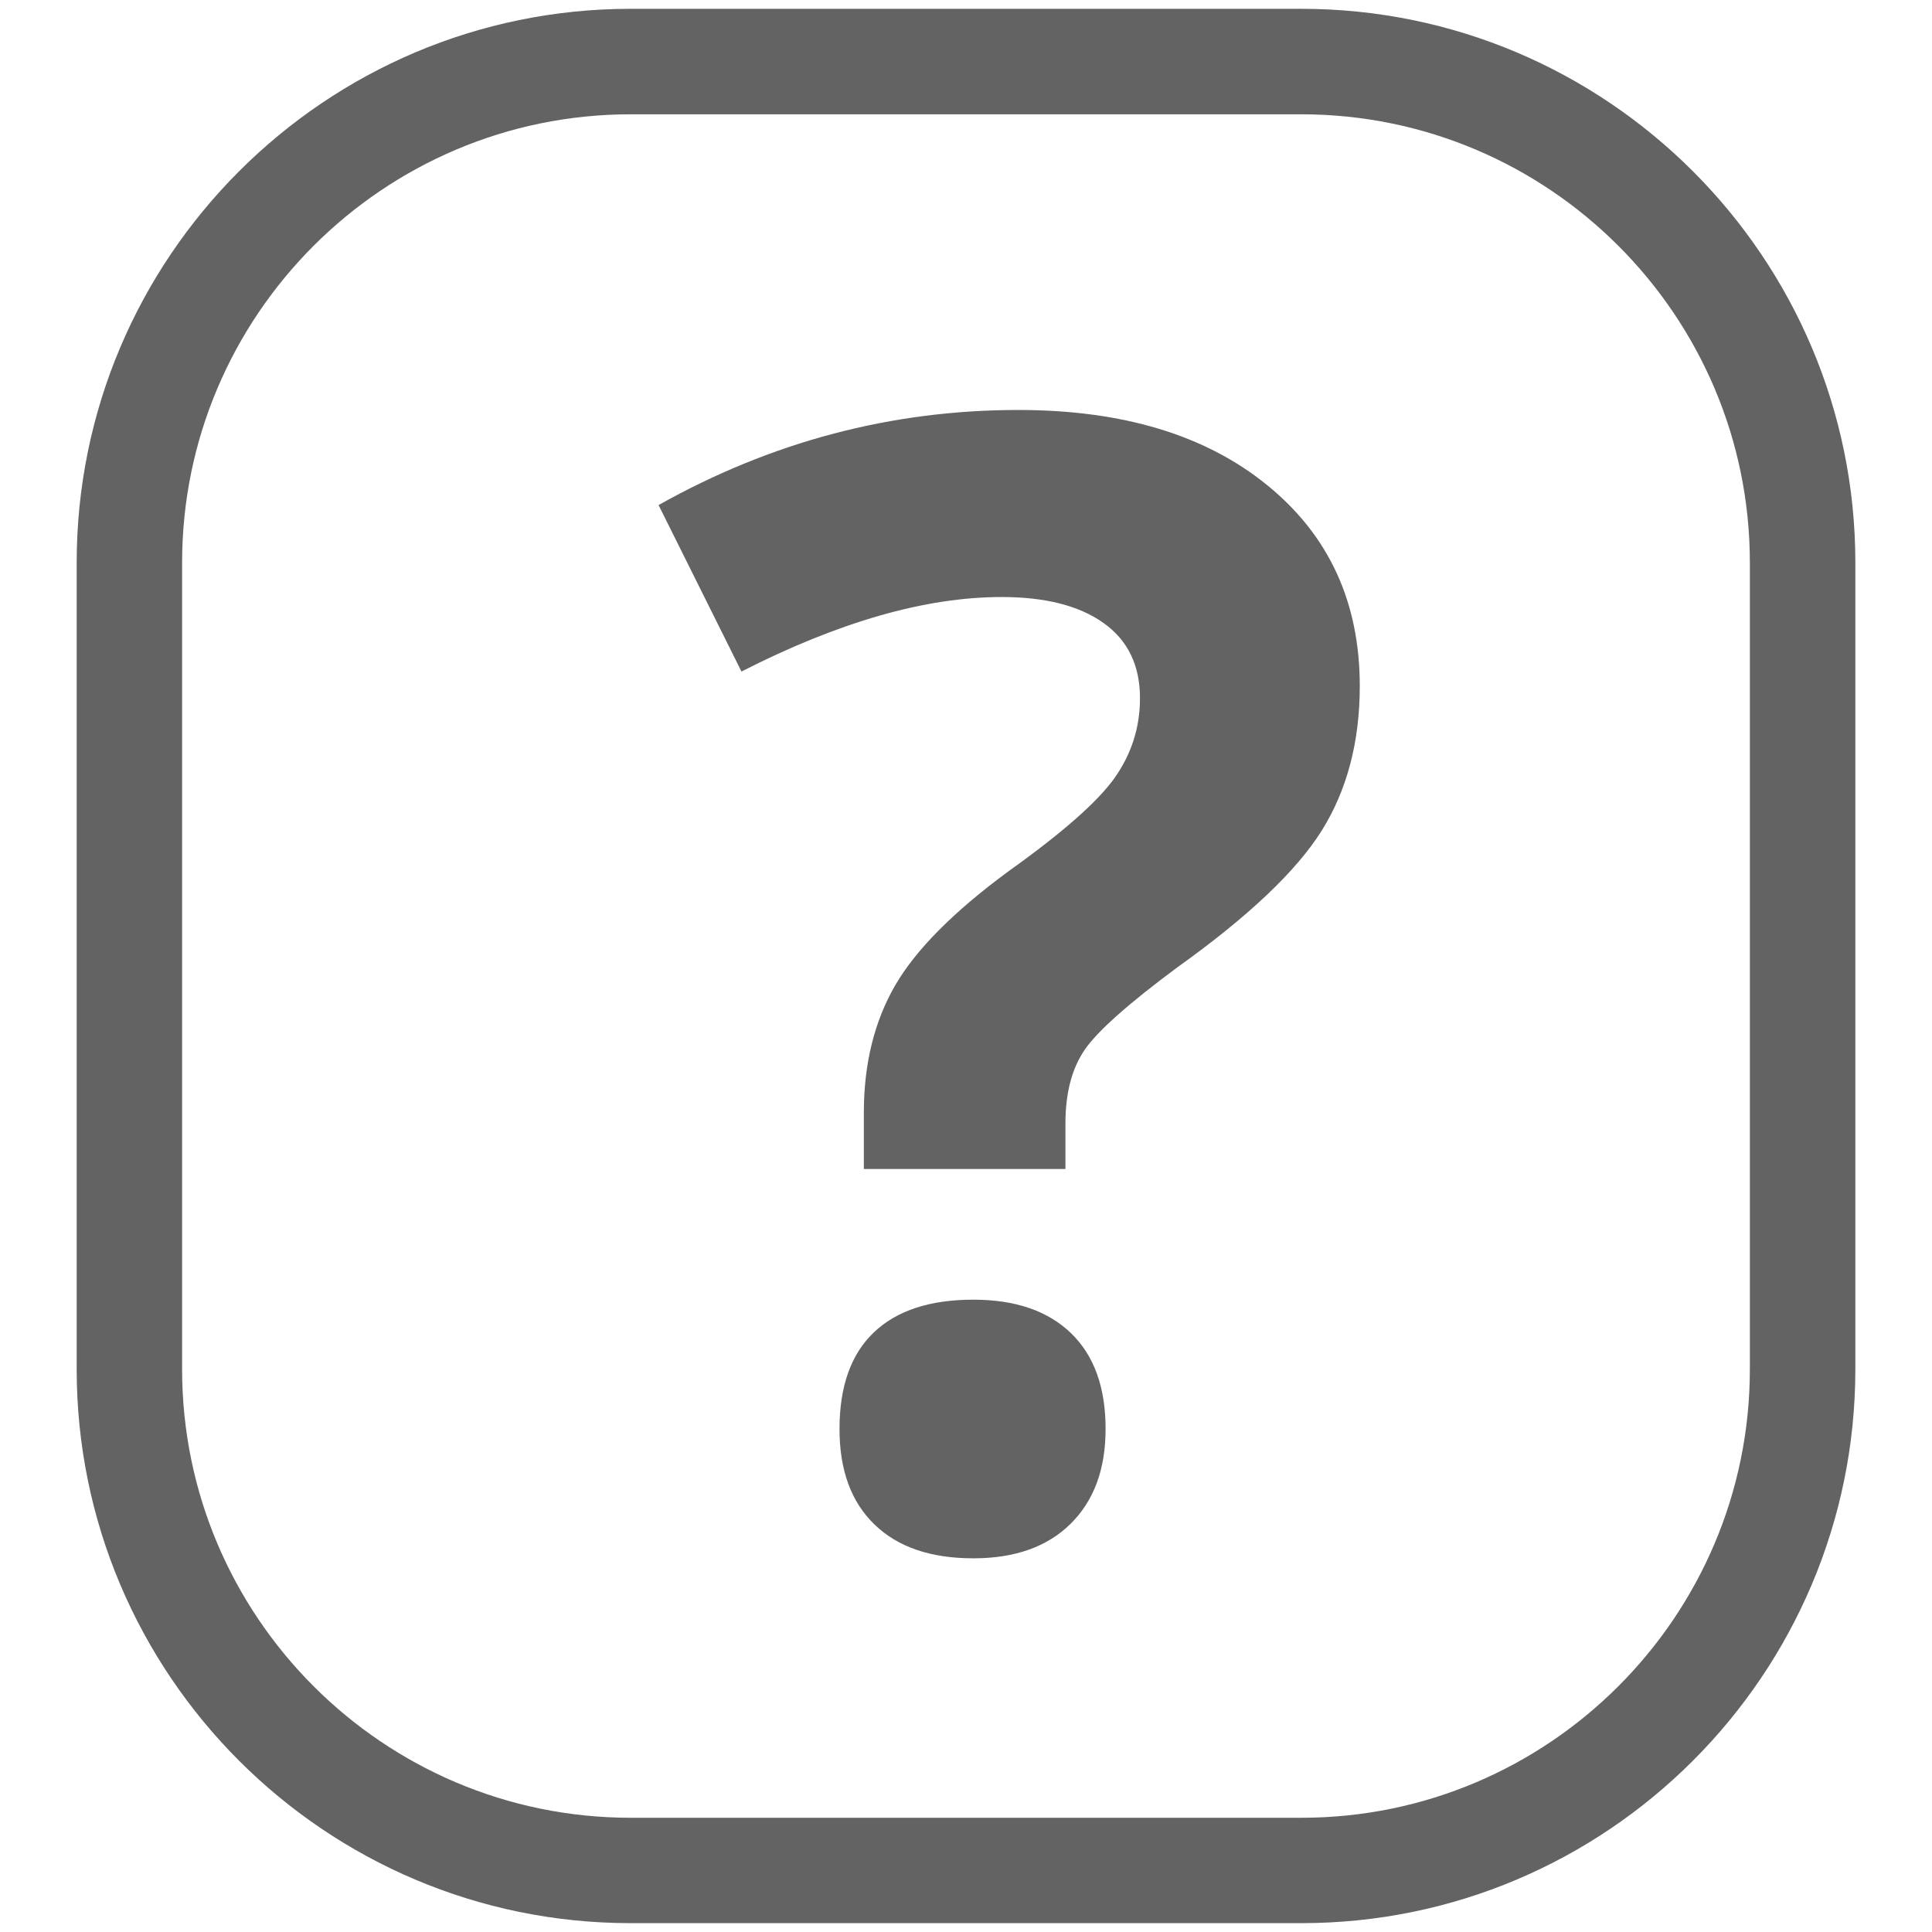 <?xml version="1.0" encoding="utf-8"?>
<!-- Generator: Adobe Illustrator 16.0.0, SVG Export Plug-In . SVG Version: 6.00 Build 0)  -->
<!DOCTYPE svg PUBLIC "-//W3C//DTD SVG 1.1//EN" "http://www.w3.org/Graphics/SVG/1.1/DTD/svg11.dtd">
<svg version="1.1" id="Layer_1" xmlns="http://www.w3.org/2000/svg" xmlns:xlink="http://www.w3.org/1999/xlink" x="0px" y="0px"
	 width="55px" height="55px" viewBox="0 0 55 55" enable-background="new 0 0 55 55" xml:space="preserve">
<path fill="#636363" d="M37.048,54.748H17.951c-8.694,0-15.768-7.072-15.768-15.769V16.018c0-8.692,7.074-15.767,15.768-15.767
	h19.097c8.694,0,15.77,7.075,15.77,15.767v22.961C52.817,47.676,45.742,54.748,37.048,54.748z M17.951,3.254
	c-7.04,0-12.767,5.728-12.767,12.764v22.961c0,7.041,5.727,12.769,12.767,12.769h19.097c7.039,0,12.767-5.728,12.767-12.769V16.018
	c0-7.036-5.728-12.764-12.767-12.764H17.951z"/>
<g>
	<path fill="#636363" d="M24.592,33.277v-1.602c0-1.386,0.296-2.59,0.888-3.618c0.592-1.022,1.674-2.112,3.248-3.267
		c1.516-1.083,2.515-1.962,2.999-2.64c0.482-0.68,0.726-1.438,0.726-2.273c0-0.939-0.348-1.653-1.041-2.144
		c-0.693-0.493-1.658-0.737-2.9-0.737c-2.166,0-4.633,0.708-7.404,2.121l-2.36-4.739c3.218-1.806,6.63-2.707,10.241-2.707
		c2.973,0,5.336,0.714,7.09,2.144c1.754,1.427,2.631,3.332,2.631,5.715c0,1.588-0.361,2.958-1.082,4.114
		c-0.723,1.155-2.094,2.452-4.114,3.896c-1.385,1.027-2.263,1.807-2.63,2.338c-0.369,0.535-0.553,1.235-0.553,2.103v1.298H24.592z
		 M23.899,40.682c0-1.212,0.325-2.128,0.974-2.748c0.649-0.623,1.595-0.935,2.836-0.935c1.196,0,2.124,0.319,2.782,0.955
		c0.657,0.636,0.983,1.544,0.983,2.728c0,1.14-0.332,2.04-0.993,2.694c-0.665,0.659-1.589,0.986-2.772,0.986
		c-1.212,0-2.151-0.319-2.814-0.963C24.23,42.758,23.899,41.85,23.899,40.682z"/>
</g>
</svg>
